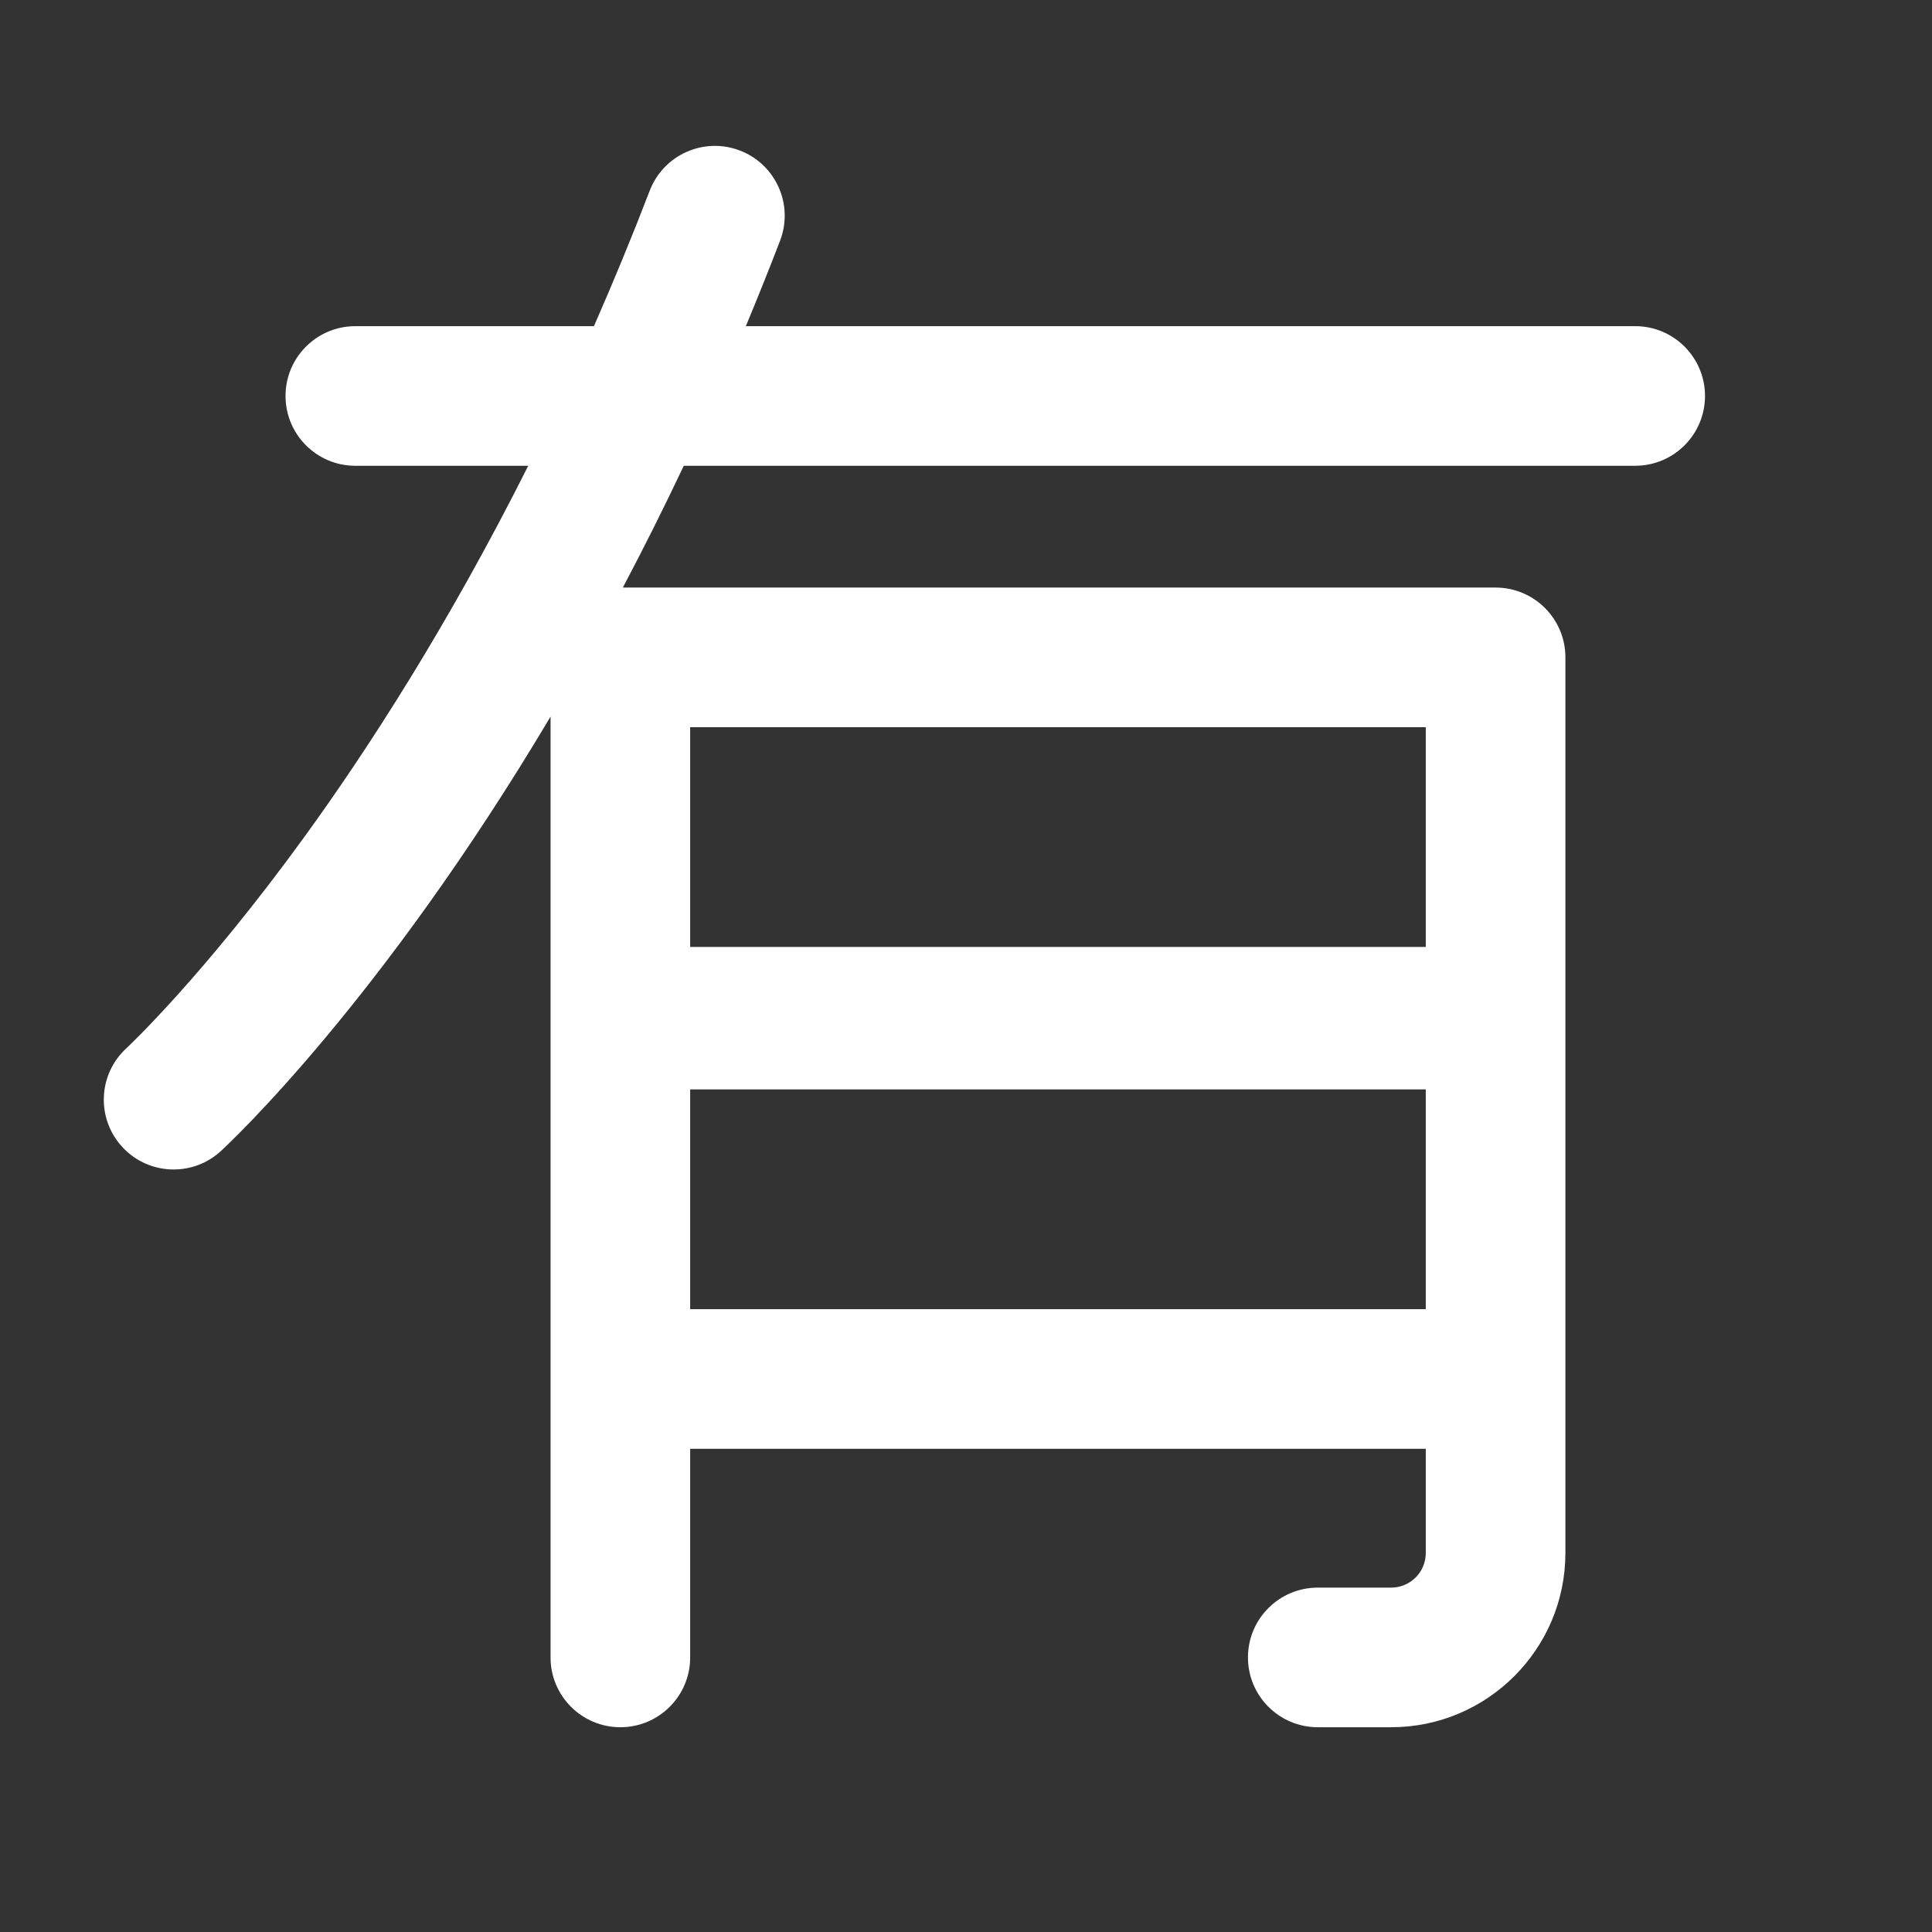 <?xml version="1.0" encoding="iso-8859-1"?>
<!-- Generator: Adobe Illustrator 19.1.0, SVG Export Plug-In . SVG Version: 6.00 Build 0)  -->
<!DOCTYPE svg PUBLIC "-//W3C//DTD SVG 1.1//EN" "http://www.w3.org/Graphics/SVG/1.1/DTD/svg11.dtd">
<svg version="1.1" xmlns="http://www.w3.org/2000/svg" xmlns:xlink="http://www.w3.org/1999/xlink" x="0px" y="0px"
	 viewBox="0 0 512 512" enable-background="new 0 0 512 512" xml:space="preserve">
<rect x="0" y="0" width="512" height="512" fill="#333333" stroke="none"/>
<g id="Layer_4">
	<path fill="#FFFFFF" d="M433.345,86.436H197.656c3.063-7.353,6.089-14.894,9.065-22.632c3.667-9.536-1.09-20.24-10.627-23.907
		c-9.535-3.667-20.24,1.091-23.907,10.627c-4.813,12.515-9.765,24.486-14.79,35.913H94.168c-10.217,0-18.5,8.283-18.5,18.5
		s8.283,18.5,18.5,18.5h45.821c-21.417,42.649-42.795,75.559-59.273,98.278c-26.815,36.97-46.771,55.664-47.243,56.104
		c-7.507,6.918-7.991,18.611-1.079,26.127c3.648,3.967,8.626,5.977,13.622,5.977c4.476,0,8.965-1.615,12.519-4.884
		c2.411-2.217,42.487-39.645,87.367-115.137v79.544v0.762v70.448v24.786v73.793c0,10.217,8.283,18.5,18.5,18.5s18.5-8.283,18.5-18.5
		V383.94h194.944v27.629c0,5.054-4.112,9.166-9.167,9.166h-19.456c-10.217,0-18.5,8.283-18.5,18.5c0,10.218,8.283,18.5,18.5,18.5
		h19.456c25.457,0,46.167-20.71,46.167-46.166v-46.09c0-0.013,0.002-0.026,0.002-0.039s-0.002-0.026-0.002-0.039v-95.157
		c0-0.013,0.002-0.026,0.002-0.039s-0.002-0.026-0.002-0.039v-0.684c0-0.013,0.002-0.026,0.002-0.039s-0.002-0.026-0.002-0.039
		v-95.156c0-0.013,0.002-0.026,0.002-0.039c0-10.217-8.283-18.5-18.5-18.5H165.063c5.398-10.216,10.796-20.975,16.144-32.275
		h252.137c10.218,0,18.5-8.283,18.5-18.5S443.562,86.436,433.345,86.436z M182.901,346.94v-6.286v-51.948h194.944v58.234H182.901z
		 M377.845,192.71v58.234H182.901V192.71H377.845z"/>
</g>
<g id="Layer_1">
</g>
</svg>
